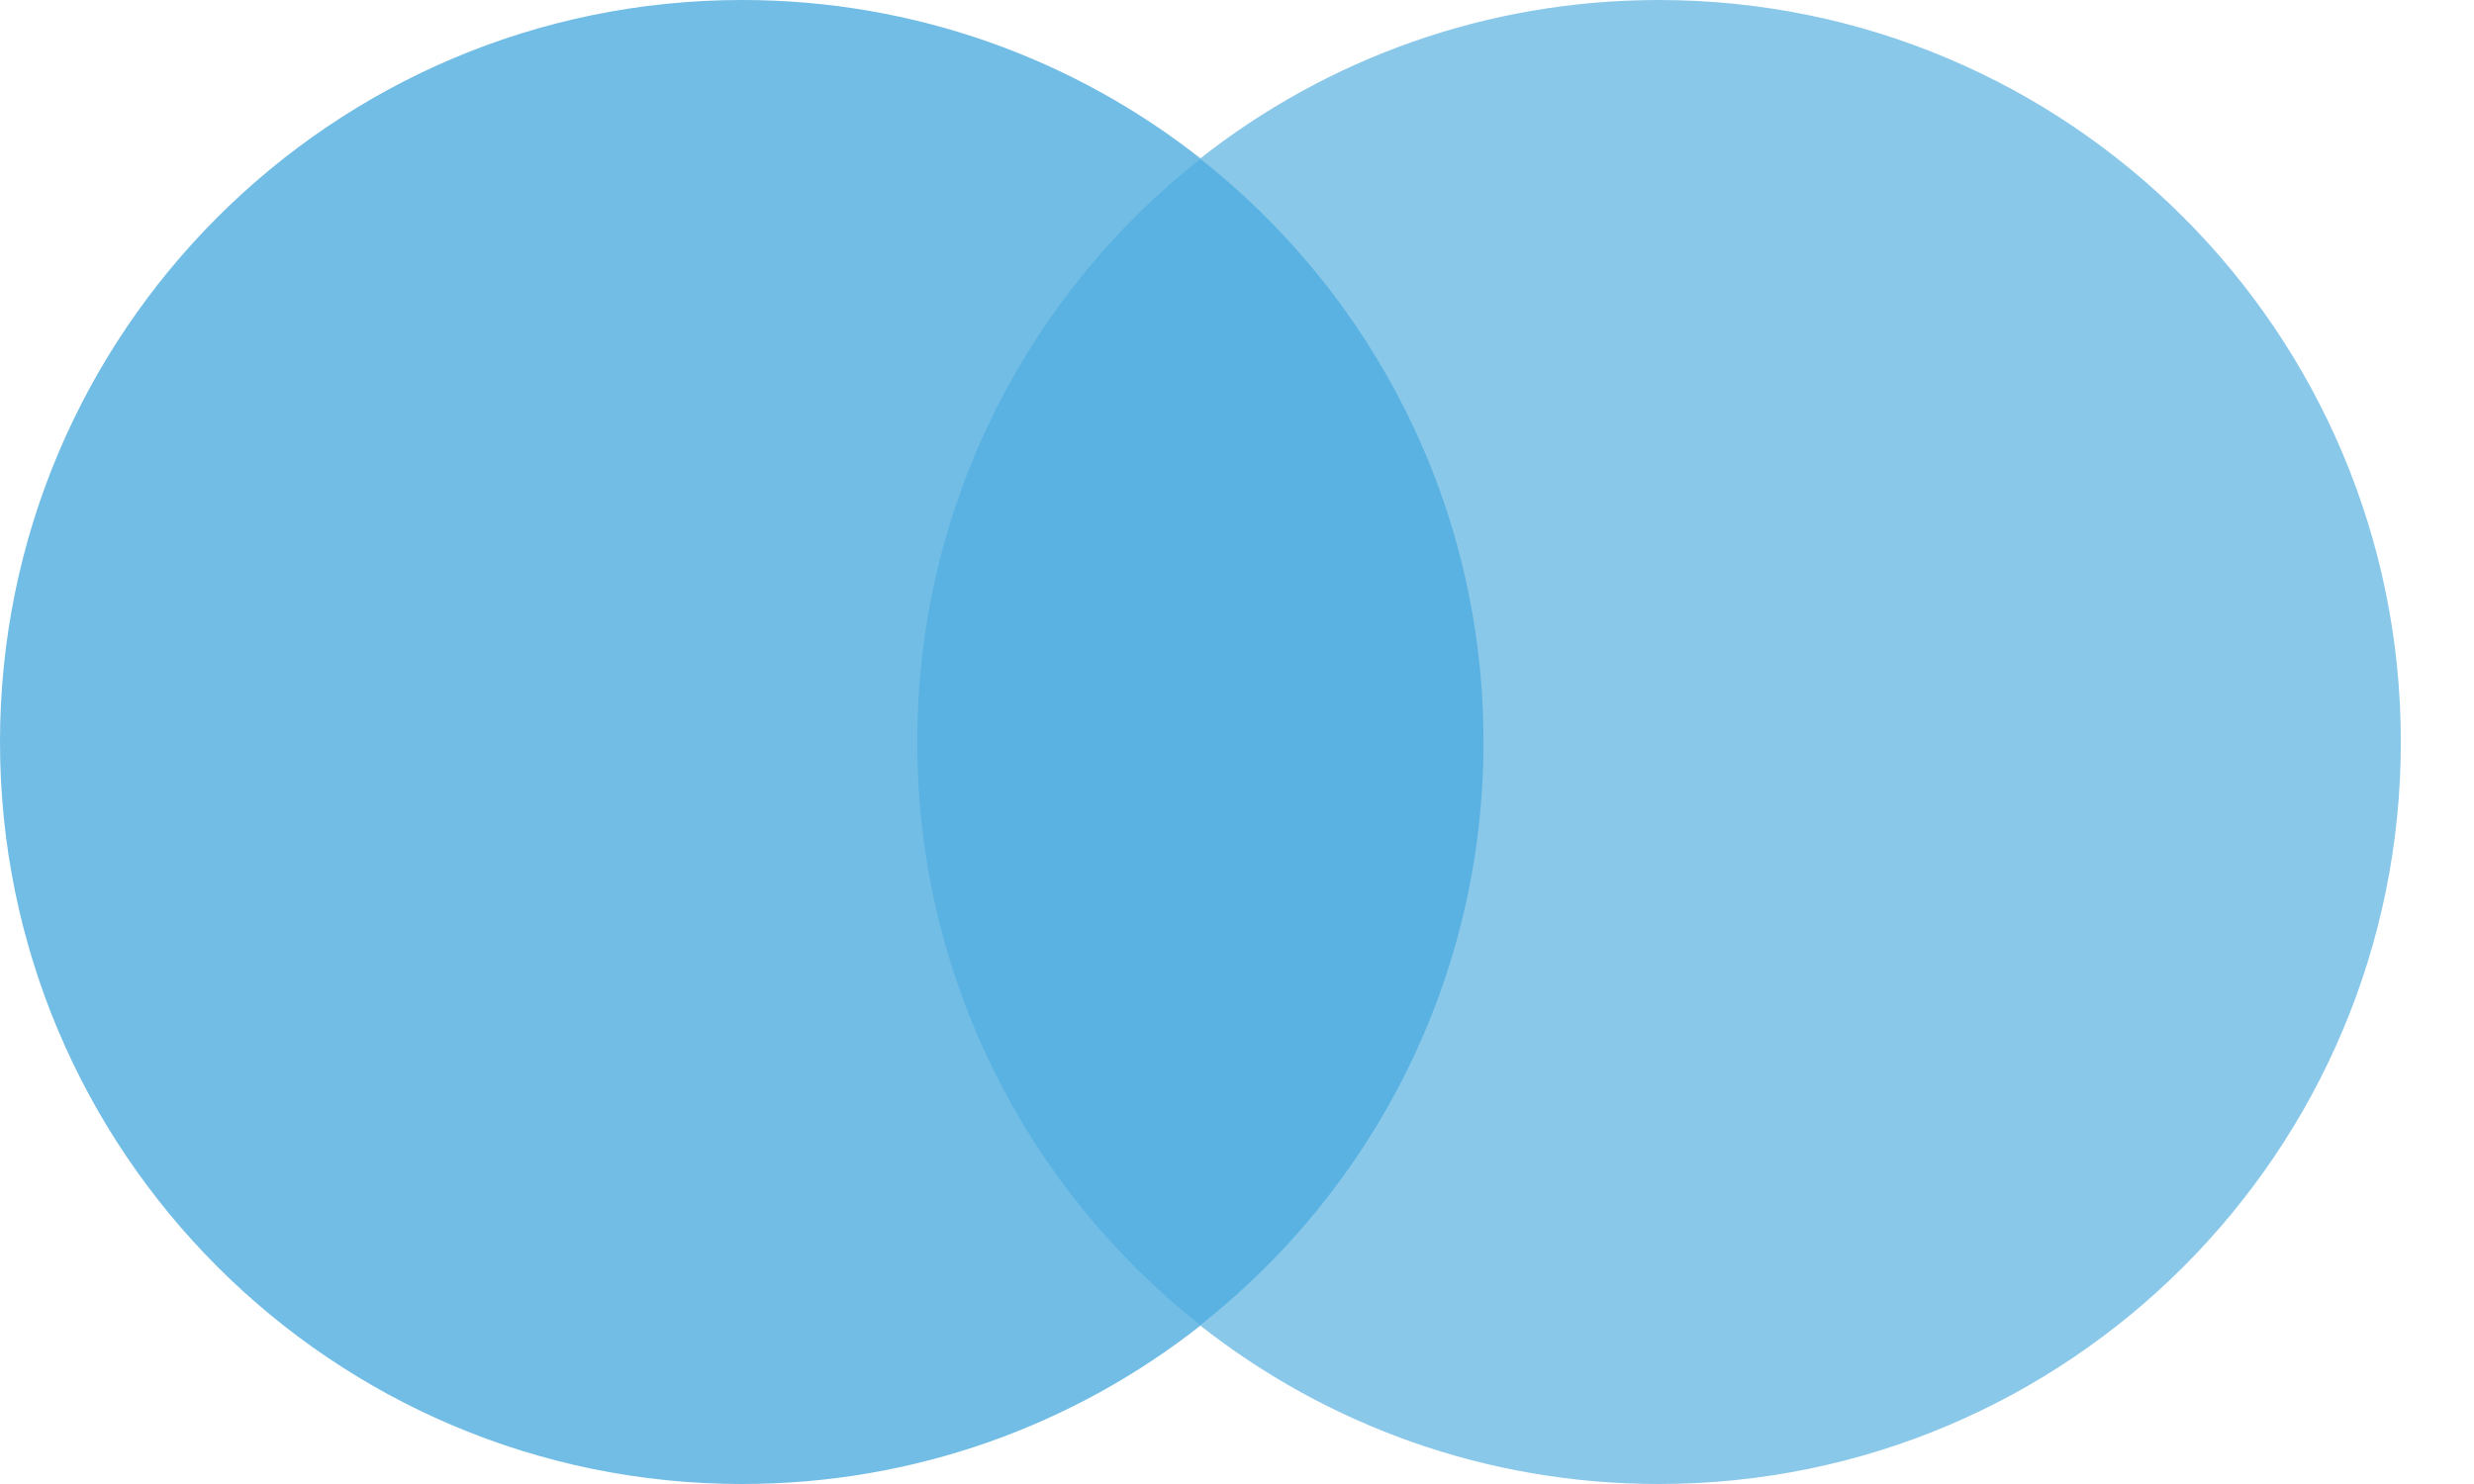<svg width="30" height="18" viewBox="0 0 30 18" fill="none" xmlns="http://www.w3.org/2000/svg">
<path d="M18.493 16.076H10.619V1.925H18.493V16.076Z" fill="#59B2E2"/>
<path d="M11.123 9C11.123 6.129 12.467 3.572 14.56 1.924C13.03 0.719 11.098 0 8.999 0C4.029 0 0 4.029 0 9C0 13.971 4.029 18 8.999 18C11.098 18 13.03 17.281 14.56 16.076C12.467 14.428 11.123 11.871 11.123 9Z" fill="#72BDE5"/>
<path d="M29.113 9C29.113 13.971 25.084 18 20.114 18C18.015 18 16.083 17.281 14.552 16.076C16.645 14.428 17.989 11.871 17.989 9C17.989 6.129 16.645 3.572 14.552 1.924C16.083 0.719 18.015 0 20.114 0C25.084 0 29.113 4.029 29.113 9Z" fill="#8AC8EA"/>
</svg>
